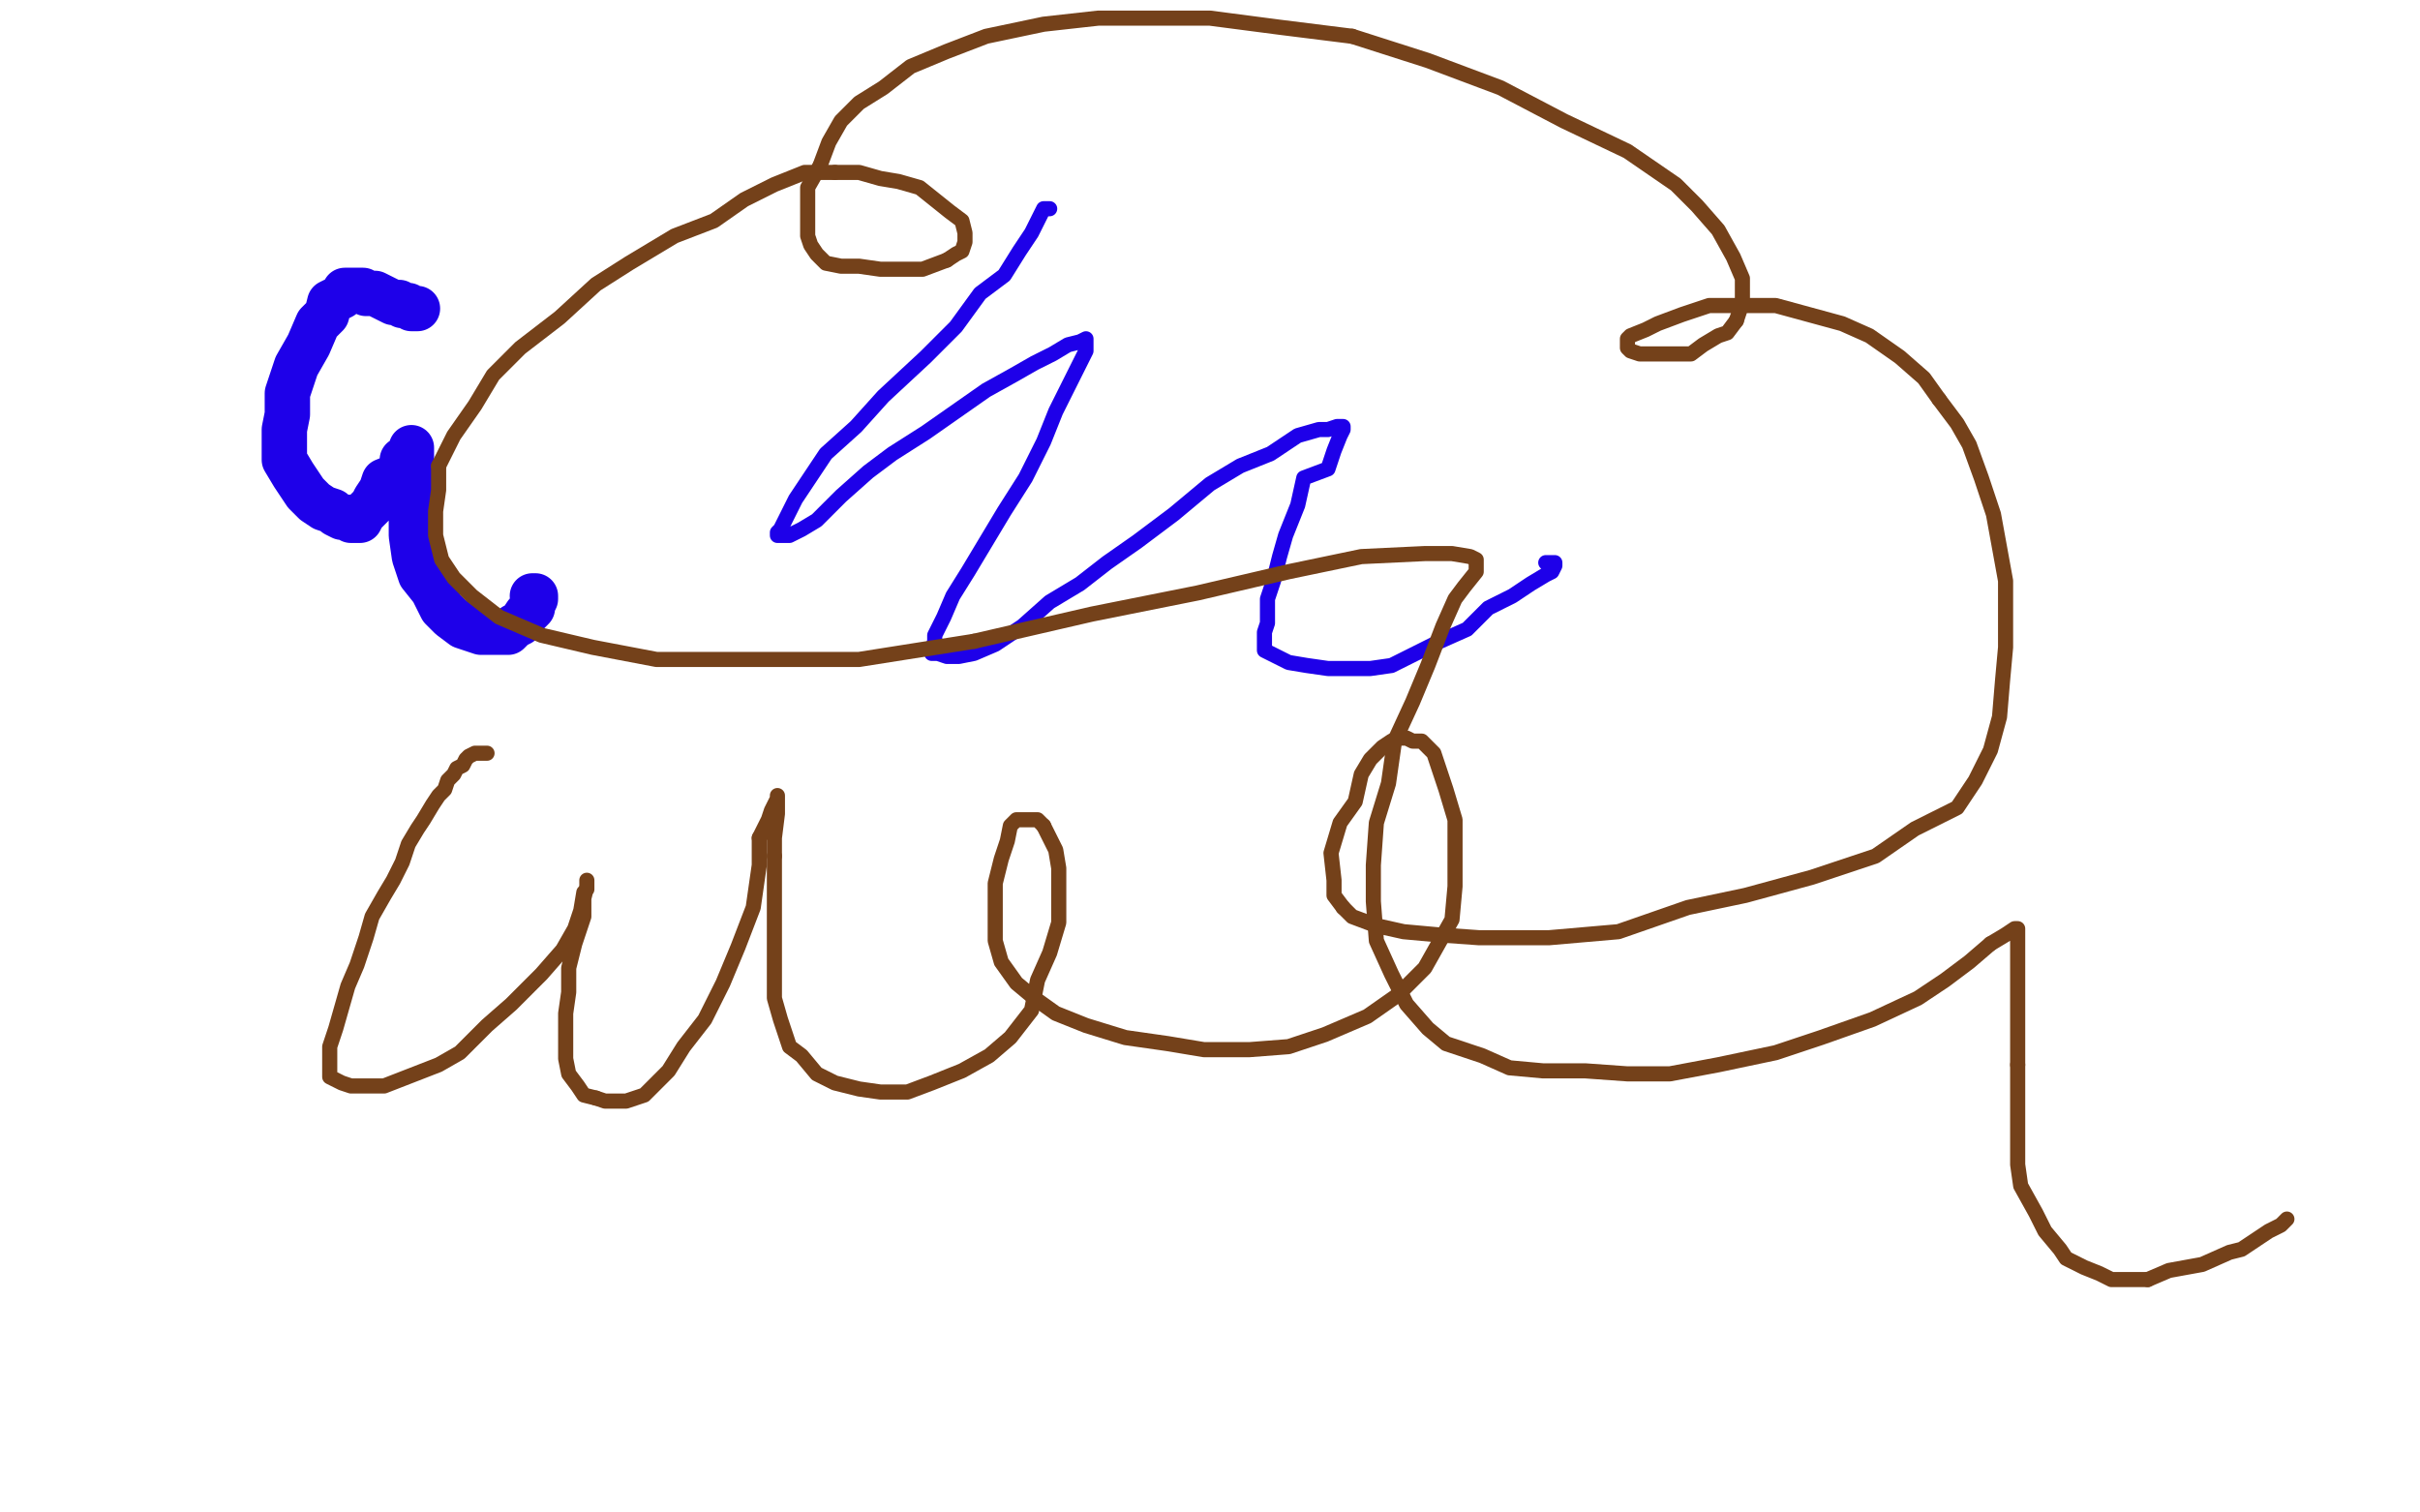 <?xml version="1.0" standalone="no"?>
<!DOCTYPE svg PUBLIC "-//W3C//DTD SVG 1.1//EN"
"http://www.w3.org/Graphics/SVG/1.1/DTD/svg11.dtd">

<svg width="800" height="500" version="1.1" xmlns="http://www.w3.org/2000/svg" xmlns:xlink="http://www.w3.org/1999/xlink" style="stroke-antialiasing: false"><desc>This SVG has been created on https://colorillo.com/</desc><rect x='0' y='0' width='800' height='500' style='fill: rgb(255,255,255); stroke-width:0' /><polyline points="138,102 137,102 137,102 136,102 136,102 135,101 135,101 134,101 134,101 133,101 133,101 132,100 132,100 130,100 130,100 128,99 128,99 126,98 126,98 124,97 124,97 121,97 120,96 118,96 116,96 114,96 113,98 109,100 108,104 105,107 102,114 98,121 95,130 95,137 94,142 94,147 94,152 97,157 99,160 101,163 104,166 107,168 110,169 111,170 113,171 115,171 116,172 117,172 119,172 120,170 123,167 124,165 126,162 127,159 132,157 133,153 133,152 135,151 135,150 136,149 136,148 136,150 136,154 136,158 136,164 136,171 136,177 137,184 139,190 143,195 146,201 149,204 153,207 156,208 159,209 162,209 164,209 166,209 168,209 170,207 172,206 174,203 175,202 176,201 176,200 177,198 177,197 176,197" style="fill: none; stroke: #1e00e9; stroke-width: 15; stroke-linejoin: round; stroke-linecap: round; stroke-antialiasing: false; stroke-antialias: 0; opacity: 1.0"/>
<polyline points="347,69 345,69 345,69 344,71 344,71 343,73 343,73 341,77 341,77 337,83 337,83 332,91 332,91 324,97 324,97 316,108 316,108 306,118 306,118 292,131 292,131 283,141 283,141 273,150 273,150 267,159 267,159 263,165 260,171 258,175 257,176 257,177 258,177 259,177 261,177 265,175 270,172 278,164 287,156 295,150 306,143 316,136 326,129 335,124 342,120 348,117 353,114 357,113 359,112 359,116 357,120 353,128 349,136 345,146 339,158 332,169 326,179 320,189 315,197 312,204 309,210 309,212 308,215 308,216 310,216 313,217 317,217 322,216 329,213 338,207 347,199 357,193 366,186 376,179 388,170 400,160 410,154 420,150 429,144 436,142 439,142 442,141 444,141 444,142 443,144 441,149 439,155 431,158 429,167 425,177 423,184 421,192 419,198 419,202 419,206 418,209 418,212 418,213 418,215 422,217 426,219 432,220 439,221 446,221 453,221 460,220 466,217 476,212 485,208 492,201 500,197 506,193 511,190 513,189 514,187 514,186 512,186 511,186" style="fill: none; stroke: #1e00e9; stroke-width: 5; stroke-linejoin: round; stroke-linecap: round; stroke-antialiasing: false; stroke-antialias: 0; opacity: 1.0"/>
<polyline points="161,249 159,249 159,249 157,249 157,249 155,250 155,250 154,251 154,251 153,253 153,253 151,254 151,254 150,256 150,256 148,258 148,258 147,261 147,261 145,263 145,263 143,266 143,266 140,271 140,271 138,274 135,279 133,285 130,291 127,296 123,303 121,310 118,319 115,326 113,333 111,340 109,346 109,353 109,356 111,357 113,358 116,359 127,359 145,352 152,348 161,339 169,332 179,322 186,314 190,307 192,301 193,295 194,294 194,292 194,291 194,293 193,297 193,303 190,312 188,320 188,328 187,335 187,343 187,350 188,355 191,359 193,362 197,363" style="fill: none; stroke: #74411a; stroke-width: 5; stroke-linejoin: round; stroke-linecap: round; stroke-antialiasing: false; stroke-antialias: 0; opacity: 1.0"/>
<polyline points="197,363 200,364 202,364 204,364 207,364 213,362 221,354 226,346 233,337 239,325 244,313 249,300 251,286 251,277" style="fill: none; stroke: #74411a; stroke-width: 5; stroke-linejoin: round; stroke-linecap: round; stroke-antialiasing: false; stroke-antialias: 0; opacity: 1.0"/>
<polyline points="251,277 254,271 255,268 257,264 257,263 257,266 257,269 256,277 256,283" style="fill: none; stroke: #74411a; stroke-width: 5; stroke-linejoin: round; stroke-linecap: round; stroke-antialiasing: false; stroke-antialias: 0; opacity: 1.0"/>
<polyline points="256,283 256,293 256,303 256,313 256,323 256,330 258,337 261,346 265,349 270,355 276,358 284,360 291,361 300,361 308,358 318,354 327,349 334,343 341,334 343,324 347,315 350,305 350,295 350,287 349,281 346,275 345,273" style="fill: none; stroke: #74411a; stroke-width: 5; stroke-linejoin: round; stroke-linecap: round; stroke-antialiasing: false; stroke-antialias: 0; opacity: 1.0"/>
<polyline points="345,273 344,272 343,271 341,271 340,271 339,271 337,271 336,271 334,273 333,278 331,284 329,292 329,302 329,311 331,318 336,325 342,330 349,335 359,339 372,343 386,345 398,347 413,347 426,346 438,342 452,336 462,329" style="fill: none; stroke: #74411a; stroke-width: 5; stroke-linejoin: round; stroke-linecap: round; stroke-antialiasing: false; stroke-antialias: 0; opacity: 1.0"/>
<polyline points="462,329 471,320 480,304 481,293 481,281 481,271 478,261 476,255 475,252 474,249 472,247 471,246 470,245 467,245 465,244 462,244 460,245 457,247 453,251 450,256 448,265 443,272 440,282 441,291 441,296 444,300" style="fill: none; stroke: #74411a; stroke-width: 5; stroke-linejoin: round; stroke-linecap: round; stroke-antialiasing: false; stroke-antialias: 0; opacity: 1.0"/>
<polyline points="444,300 447,303 455,306 464,308 475,309 489,310 512,310 535,308 558,300 577,296 599,290 620,283 633,274 647,267 653,258 658,248 661,237 662,225 663,214 663,203 663,192 661,181 659,170 655,158 651,147 647,140 641,132" style="fill: none; stroke: #74411a; stroke-width: 5; stroke-linejoin: round; stroke-linecap: round; stroke-antialiasing: false; stroke-antialias: 0; opacity: 1.0"/>
<polyline points="641,132 636,125 628,118 618,111 609,107 598,104 587,101 578,101 565,101 556,104 548,107 544,109 539,111 538,112 538,113 538,115 539,116 542,117 546,117 550,117 554,117 559,117 563,114 568,111 571,110 574,106" style="fill: none; stroke: #74411a; stroke-width: 5; stroke-linejoin: round; stroke-linecap: round; stroke-antialiasing: false; stroke-antialias: 0; opacity: 1.0"/>
<polyline points="574,106 575,103 576,99 576,95 576,92 573,85 568,76 561,68 554,61 538,50 517,40 496,29 472,20 447,12" style="fill: none; stroke: #74411a; stroke-width: 5; stroke-linejoin: round; stroke-linecap: round; stroke-antialiasing: false; stroke-antialias: 0; opacity: 1.0"/>
<polyline points="271,55 267,62 267,68 267,74 267,78 268,81 270,84 273,87 278,88 284,88 291,89 298,89 305,89 313,86" style="fill: none; stroke: #74411a; stroke-width: 5; stroke-linejoin: round; stroke-linecap: round; stroke-antialiasing: false; stroke-antialias: 0; opacity: 1.0"/>
<polyline points="447,12 423,9 400,6 383,6 363,6 345,8 326,12 313,17 301,22 292,29 284,34 278,40 274,47 271,55" style="fill: none; stroke: #74411a; stroke-width: 5; stroke-linejoin: round; stroke-linecap: round; stroke-antialiasing: false; stroke-antialias: 0; opacity: 1.0"/>
<polyline points="145,154 145,162 144,169 144,177 146,185 150,191 156,197 165,204 179,210 196,214 217,218 248,218 284,218 322,212" style="fill: none; stroke: #74411a; stroke-width: 5; stroke-linejoin: round; stroke-linecap: round; stroke-antialiasing: false; stroke-antialias: 0; opacity: 1.0"/>
<polyline points="276,57 266,57 256,61 246,66 236,73 223,78 208,87 197,94 185,105 172,115 163,124 157,134 150,144 145,154" style="fill: none; stroke: #74411a; stroke-width: 5; stroke-linejoin: round; stroke-linecap: round; stroke-antialiasing: false; stroke-antialias: 0; opacity: 1.0"/>
<polyline points="313,86 316,84 318,83 319,80 319,78 319,77 318,73 314,70 309,66 304,62 297,60 291,59 284,57 276,57" style="fill: none; stroke: #74411a; stroke-width: 5; stroke-linejoin: round; stroke-linecap: round; stroke-antialiasing: false; stroke-antialias: 0; opacity: 1.0"/>
<polyline points="322,212 361,203 396,196 426,189 450,184 471,183 480,183 486,184 488,185 488,187 488,189 484,194 481,198 477,207 472,220 467,232 461,245 459,259 455,272 454,286 454,298 455,311 460,322 465,332 472,340 478,345 490,349 499,353 510,354 524,354 538,355 552,355 568,352 587,348 602,343 619,337 634,330 643,324 651,318 658,312" style="fill: none; stroke: #74411a; stroke-width: 5; stroke-linejoin: round; stroke-linecap: round; stroke-antialiasing: false; stroke-antialias: 0; opacity: 1.0"/>
<polyline points="667,352 667,363 667,372 667,385 668,392 673,401 676,407 681,413 683,416 689,419 694,421 698,423 704,423 710,423" style="fill: none; stroke: #74411a; stroke-width: 5; stroke-linejoin: round; stroke-linecap: round; stroke-antialiasing: false; stroke-antialias: 0; opacity: 1.0"/>
<polyline points="658,312 663,309 666,307 667,307 667,308 667,312 667,318 667,325 667,333 667,342 667,352" style="fill: none; stroke: #74411a; stroke-width: 5; stroke-linejoin: round; stroke-linecap: round; stroke-antialiasing: false; stroke-antialias: 0; opacity: 1.0"/>
<polyline points="710,423 717,420 728,418 737,414 741,413 750,407 754,405 756,403" style="fill: none; stroke: #74411a; stroke-width: 5; stroke-linejoin: round; stroke-linecap: round; stroke-antialiasing: false; stroke-antialias: 0; opacity: 1.0"/>
</svg>
